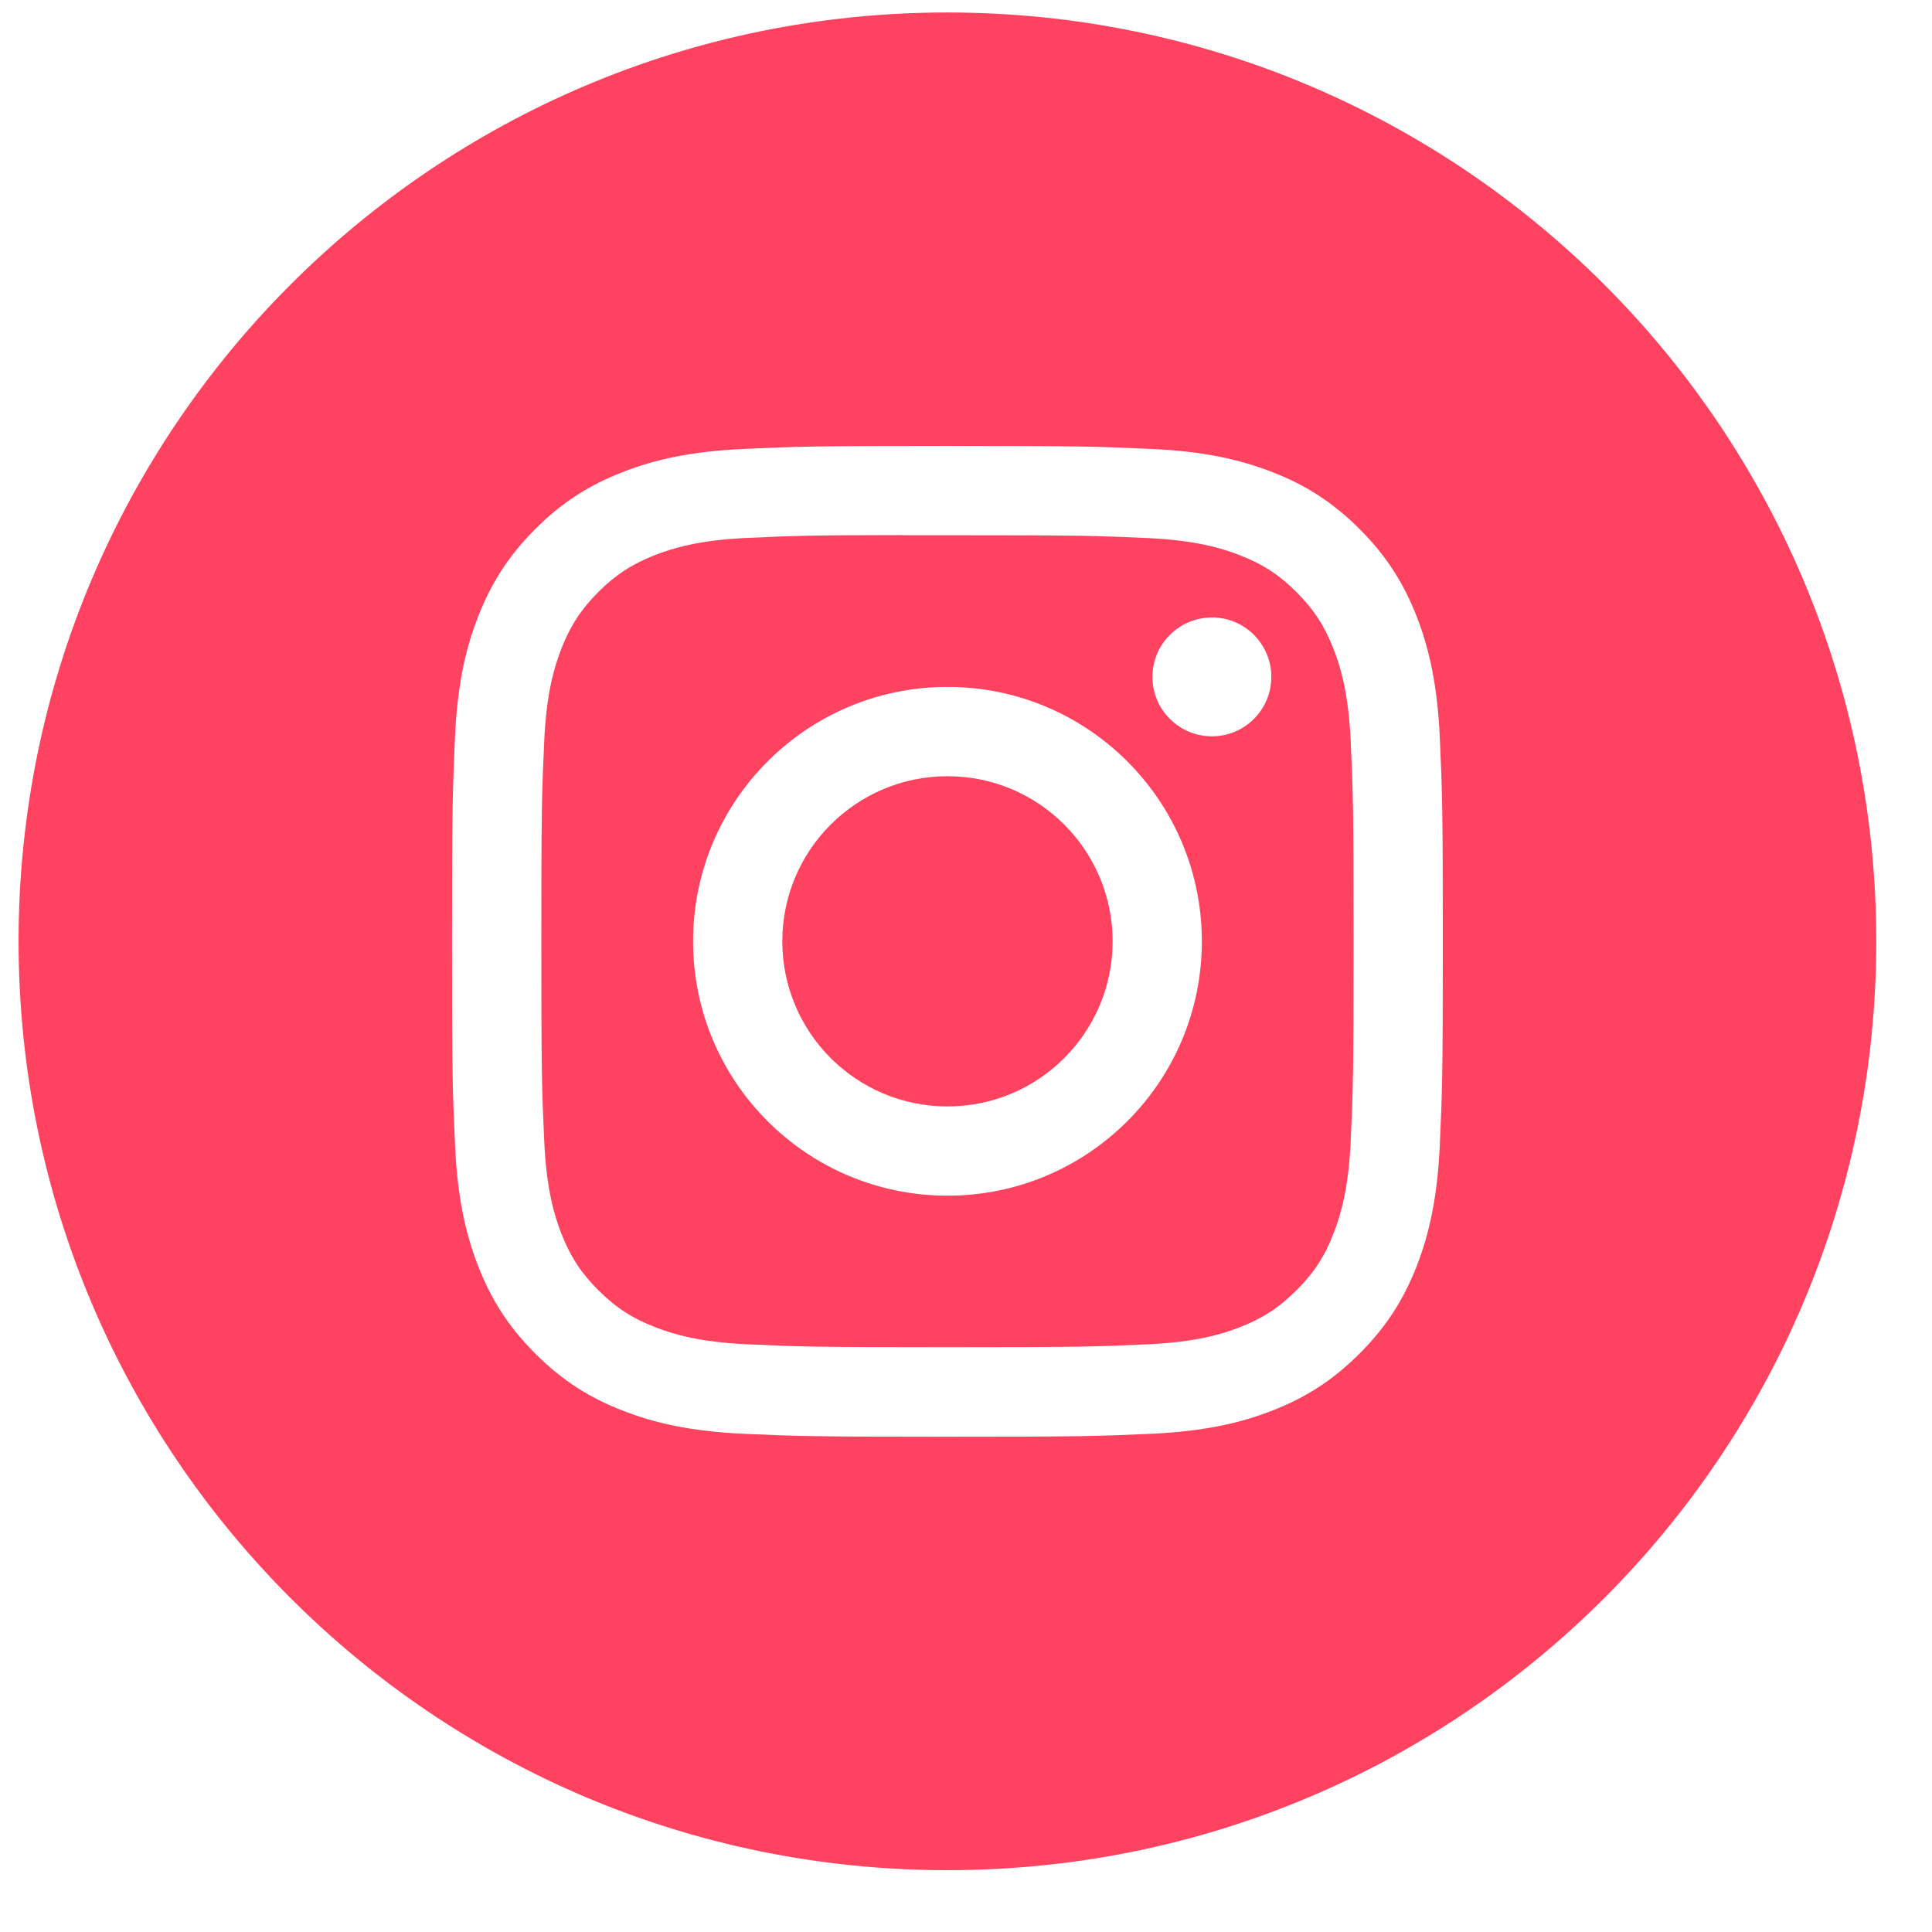 <?xml version="1.0" encoding="UTF-8"?>
<svg width="26px" height="26px" viewBox="0 0 26 26" version="1.1" xmlns="http://www.w3.org/2000/svg" xmlns:xlink="http://www.w3.org/1999/xlink">
    <!-- Generator: sketchtool 61 (101010) - https://sketch.com -->
    <title>36B506E2-801C-43C0-B3E3-07BC1DA5AD84</title>
    <desc>Created with sketchtool.</desc>
    <g id="Home" stroke="none" stroke-width="1" fill="none" fill-rule="evenodd">
        <g id="Home-para-revisão-op3-revisão" transform="translate(-747, -8948)" fill="#FF425F">
            <g id="#rodape" transform="translate(0, 8567)">
                <g id="social" transform="translate(144.625, 341)">
                    <g id="wrapper" transform="translate(481.875, 39.168)">
                        <g id="icon-social-instagram" transform="translate(120.75, 1)">
                            <path d="M0,12.5 C0,5.596 5.596,0 12.5,0 C19.404,0 25,5.596 25,12.5 C25,19.404 19.404,25 12.5,25 C5.596,25 0,19.404 0,12.5 Z M12.501,5.833 C10.69,5.833 10.463,5.841 9.752,5.874 C9.042,5.906 8.558,6.018 8.134,6.183 C7.695,6.354 7.323,6.581 6.953,6.952 C6.582,7.323 6.354,7.695 6.183,8.133 C6.018,8.557 5.905,9.042 5.873,9.751 C5.842,10.462 5.833,10.689 5.833,12.5 C5.833,14.311 5.841,14.537 5.874,15.248 C5.906,15.958 6.019,16.442 6.183,16.866 C6.354,17.305 6.582,17.677 6.952,18.047 C7.323,18.418 7.695,18.647 8.133,18.817 C8.557,18.982 9.042,19.094 9.751,19.127 C10.462,19.159 10.689,19.167 12.5,19.167 C14.311,19.167 14.537,19.159 15.248,19.127 C15.958,19.094 16.443,18.982 16.867,18.817 C17.305,18.647 17.677,18.418 18.047,18.047 C18.418,17.677 18.646,17.305 18.817,16.867 C18.981,16.442 19.093,15.958 19.126,15.248 C19.158,14.537 19.167,14.311 19.167,12.5 C19.167,10.689 19.158,10.462 19.126,9.751 C19.093,9.041 18.981,8.557 18.817,8.133 C18.646,7.695 18.418,7.323 18.047,6.952 C17.676,6.581 17.306,6.353 16.867,6.183 C16.442,6.018 15.957,5.906 15.247,5.874 C14.536,5.841 14.31,5.833 12.499,5.833 L12.501,5.833 Z" id="Combined-Shape"></path>
                            <path d="M11.903,7.035 C12.08,7.034 12.278,7.035 12.501,7.035 C14.281,7.035 14.492,7.041 15.195,7.073 C15.845,7.103 16.197,7.211 16.432,7.303 C16.743,7.423 16.965,7.568 17.198,7.801 C17.432,8.035 17.576,8.257 17.697,8.568 C17.789,8.803 17.897,9.155 17.927,9.805 C17.959,10.508 17.966,10.719 17.966,12.499 C17.966,14.278 17.959,14.489 17.927,15.192 C17.897,15.842 17.789,16.194 17.697,16.429 C17.577,16.74 17.432,16.962 17.198,17.195 C16.965,17.428 16.744,17.573 16.432,17.694 C16.198,17.785 15.845,17.894 15.195,17.923 C14.492,17.955 14.281,17.962 12.501,17.962 C10.72,17.962 10.509,17.955 9.807,17.923 C9.157,17.893 8.804,17.785 8.569,17.693 C8.258,17.573 8.035,17.428 7.802,17.195 C7.569,16.962 7.424,16.74 7.303,16.429 C7.212,16.194 7.103,15.841 7.074,15.191 C7.042,14.488 7.035,14.277 7.035,12.497 C7.035,10.717 7.042,10.507 7.074,9.804 C7.103,9.154 7.212,8.801 7.303,8.566 C7.424,8.255 7.569,8.033 7.802,7.799 C8.035,7.566 8.258,7.422 8.569,7.3 C8.804,7.209 9.157,7.1 9.807,7.071 C10.422,7.043 10.66,7.034 11.903,7.033 L11.903,7.035 Z M16.059,8.142 C15.618,8.142 15.259,8.5 15.259,8.941 C15.259,9.383 15.618,9.741 16.059,9.741 C16.501,9.741 16.859,9.383 16.859,8.941 C16.859,8.5 16.501,8.141 16.059,8.141 L16.059,8.142 Z M12.501,9.076 C10.61,9.076 9.077,10.609 9.077,12.5 C9.077,14.391 10.61,15.923 12.501,15.923 C14.391,15.923 15.924,14.391 15.924,12.5 C15.924,10.609 14.391,9.076 12.5,9.076 L12.501,9.076 Z" id="Combined-Shape"></path>
                            <path d="M12.501,10.278 C13.728,10.278 14.723,11.273 14.723,12.5 C14.723,13.727 13.728,14.722 12.501,14.722 C11.273,14.722 10.278,13.727 10.278,12.5 C10.278,11.273 11.273,10.278 12.501,10.278 L12.501,10.278 Z" id="Shape"></path>
                        </g>
                    </g>
                </g>
            </g>
        </g>
    </g>
</svg>